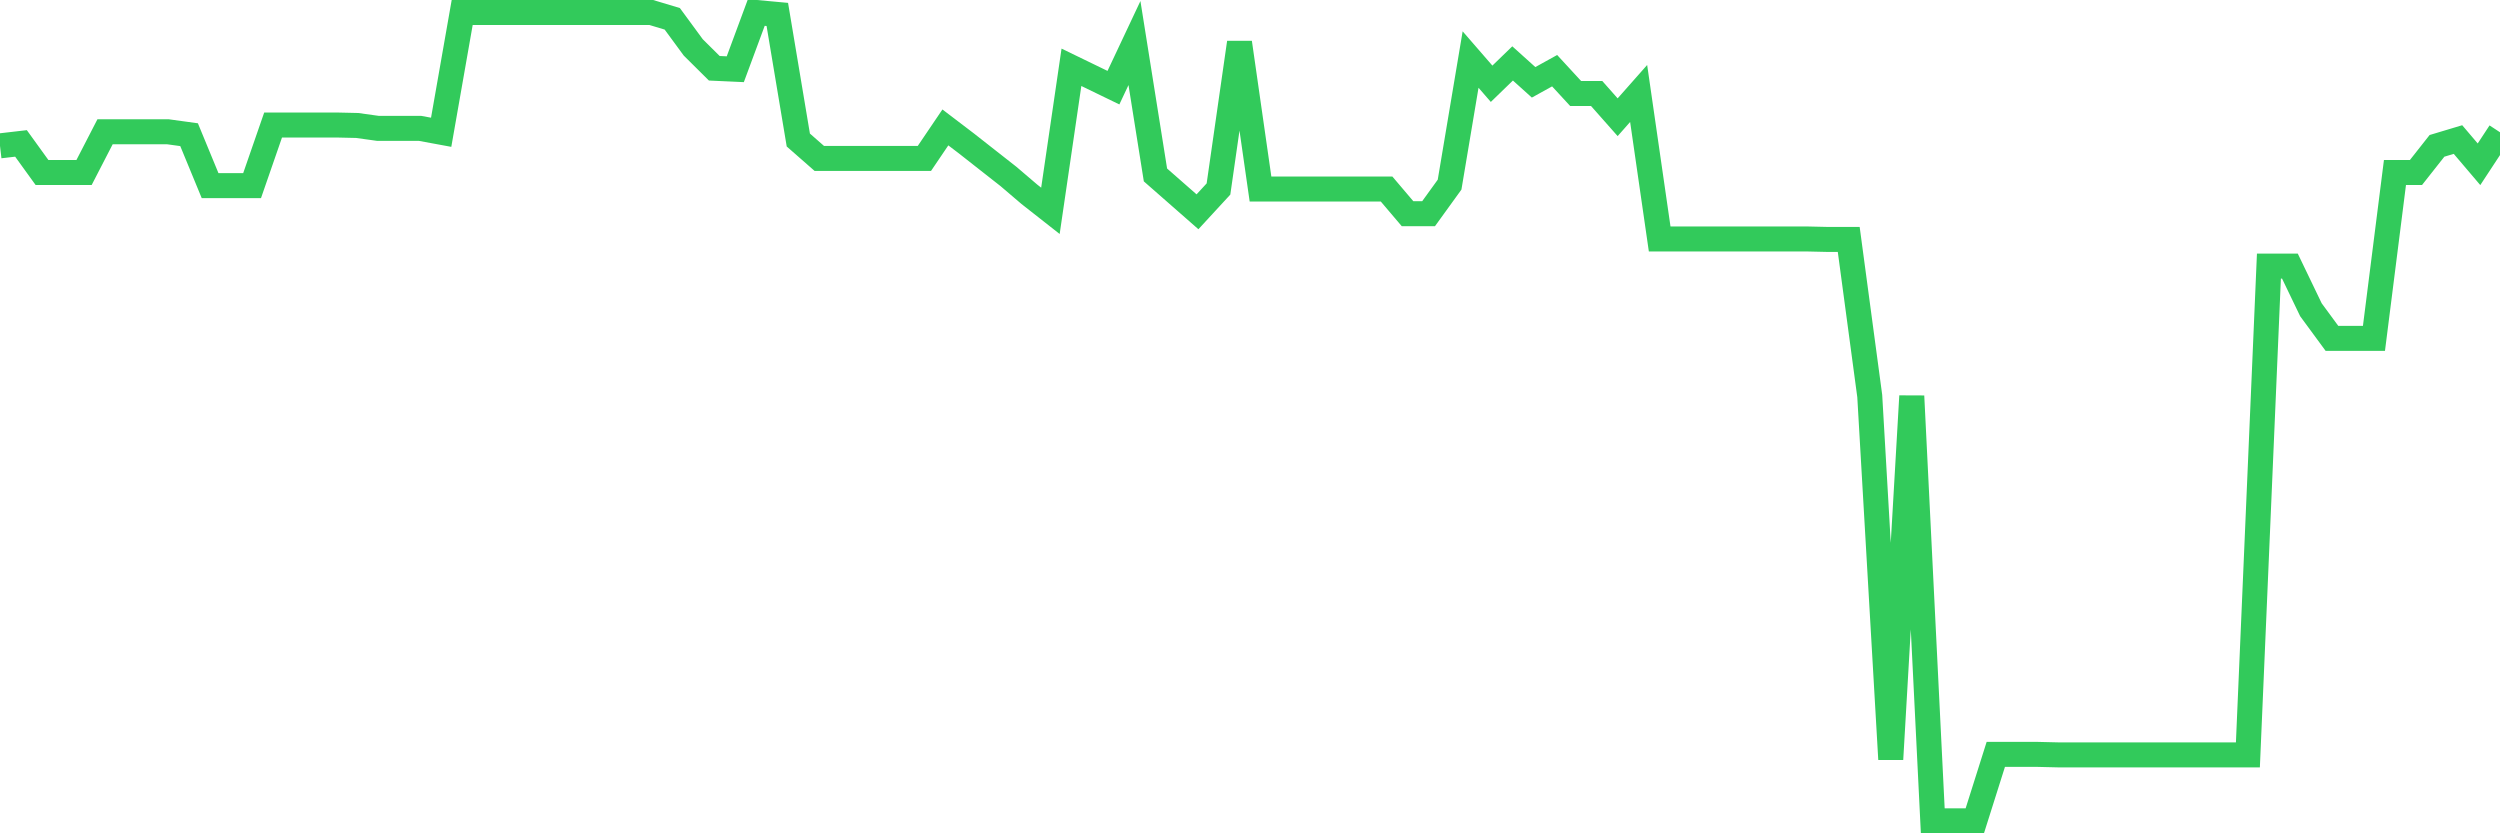 <svg
  xmlns="http://www.w3.org/2000/svg"
  xmlns:xlink="http://www.w3.org/1999/xlink"
  width="120"
  height="40"
  viewBox="0 0 120 40"
  preserveAspectRatio="none"
>
  <polyline
    points="0,7.001 1.008,6.884 2.017,8.281 3.025,8.281 4.034,8.281 5.042,6.326 6.05,6.326 7.059,6.326 8.067,6.326 9.076,6.465 10.084,8.909 11.092,8.909 12.101,8.909 13.109,6 14.118,6 15.126,6 16.134,6 17.143,6.023 18.151,6.163 19.16,6.163 20.168,6.163 21.176,6.349 22.185,0.6 23.193,0.6 24.202,0.6 25.21,0.6 26.218,0.6 27.227,0.6 28.235,0.6 29.244,0.6 30.252,0.6 31.261,0.6 32.269,0.903 33.277,2.276 34.286,3.277 35.294,3.323 36.303,0.6 37.311,0.693 38.319,6.721 39.328,7.606 40.336,7.606 41.345,7.606 42.353,7.606 43.361,7.606 44.37,7.606 45.378,6.116 46.387,6.884 47.395,7.676 48.403,8.467 49.412,9.328 50.42,10.12 51.429,3.23 52.437,3.719 53.445,4.208 54.454,2.066 55.462,8.397 56.471,9.282 57.479,10.166 58.487,9.072 59.496,2.043 60.504,9.072 61.513,9.072 62.521,9.072 63.529,9.072 64.538,9.072 65.546,9.072 66.555,9.072 67.563,10.259 68.571,10.259 69.58,8.863 70.588,2.858 71.597,4.021 72.605,3.044 73.613,3.952 74.622,3.393 75.63,4.487 76.639,4.487 77.647,5.627 78.655,4.487 79.664,11.47 80.672,11.47 81.681,11.47 82.689,11.47 83.697,11.47 84.706,11.47 85.714,11.47 86.723,11.47 87.731,11.493 88.739,11.493 89.748,19.011 90.756,36.444 91.765,19.011 92.773,39.4 93.782,39.4 94.79,39.4 95.798,36.211 96.807,36.211 97.815,36.211 98.824,36.235 99.832,36.235 100.84,36.235 101.849,36.235 102.857,36.235 103.866,36.235 104.874,36.235 105.882,36.235 106.891,36.235 107.899,36.235 108.908,12.773 109.916,12.773 110.924,14.868 111.933,16.241 112.941,16.241 113.95,16.241 114.958,8.281 115.966,8.281 116.975,7.001 117.983,6.698 118.992,7.885 120,6.349"
    fill="none"
    stroke="#32ca5b"
    stroke-width="1.2"
  >
  </polyline>
</svg>